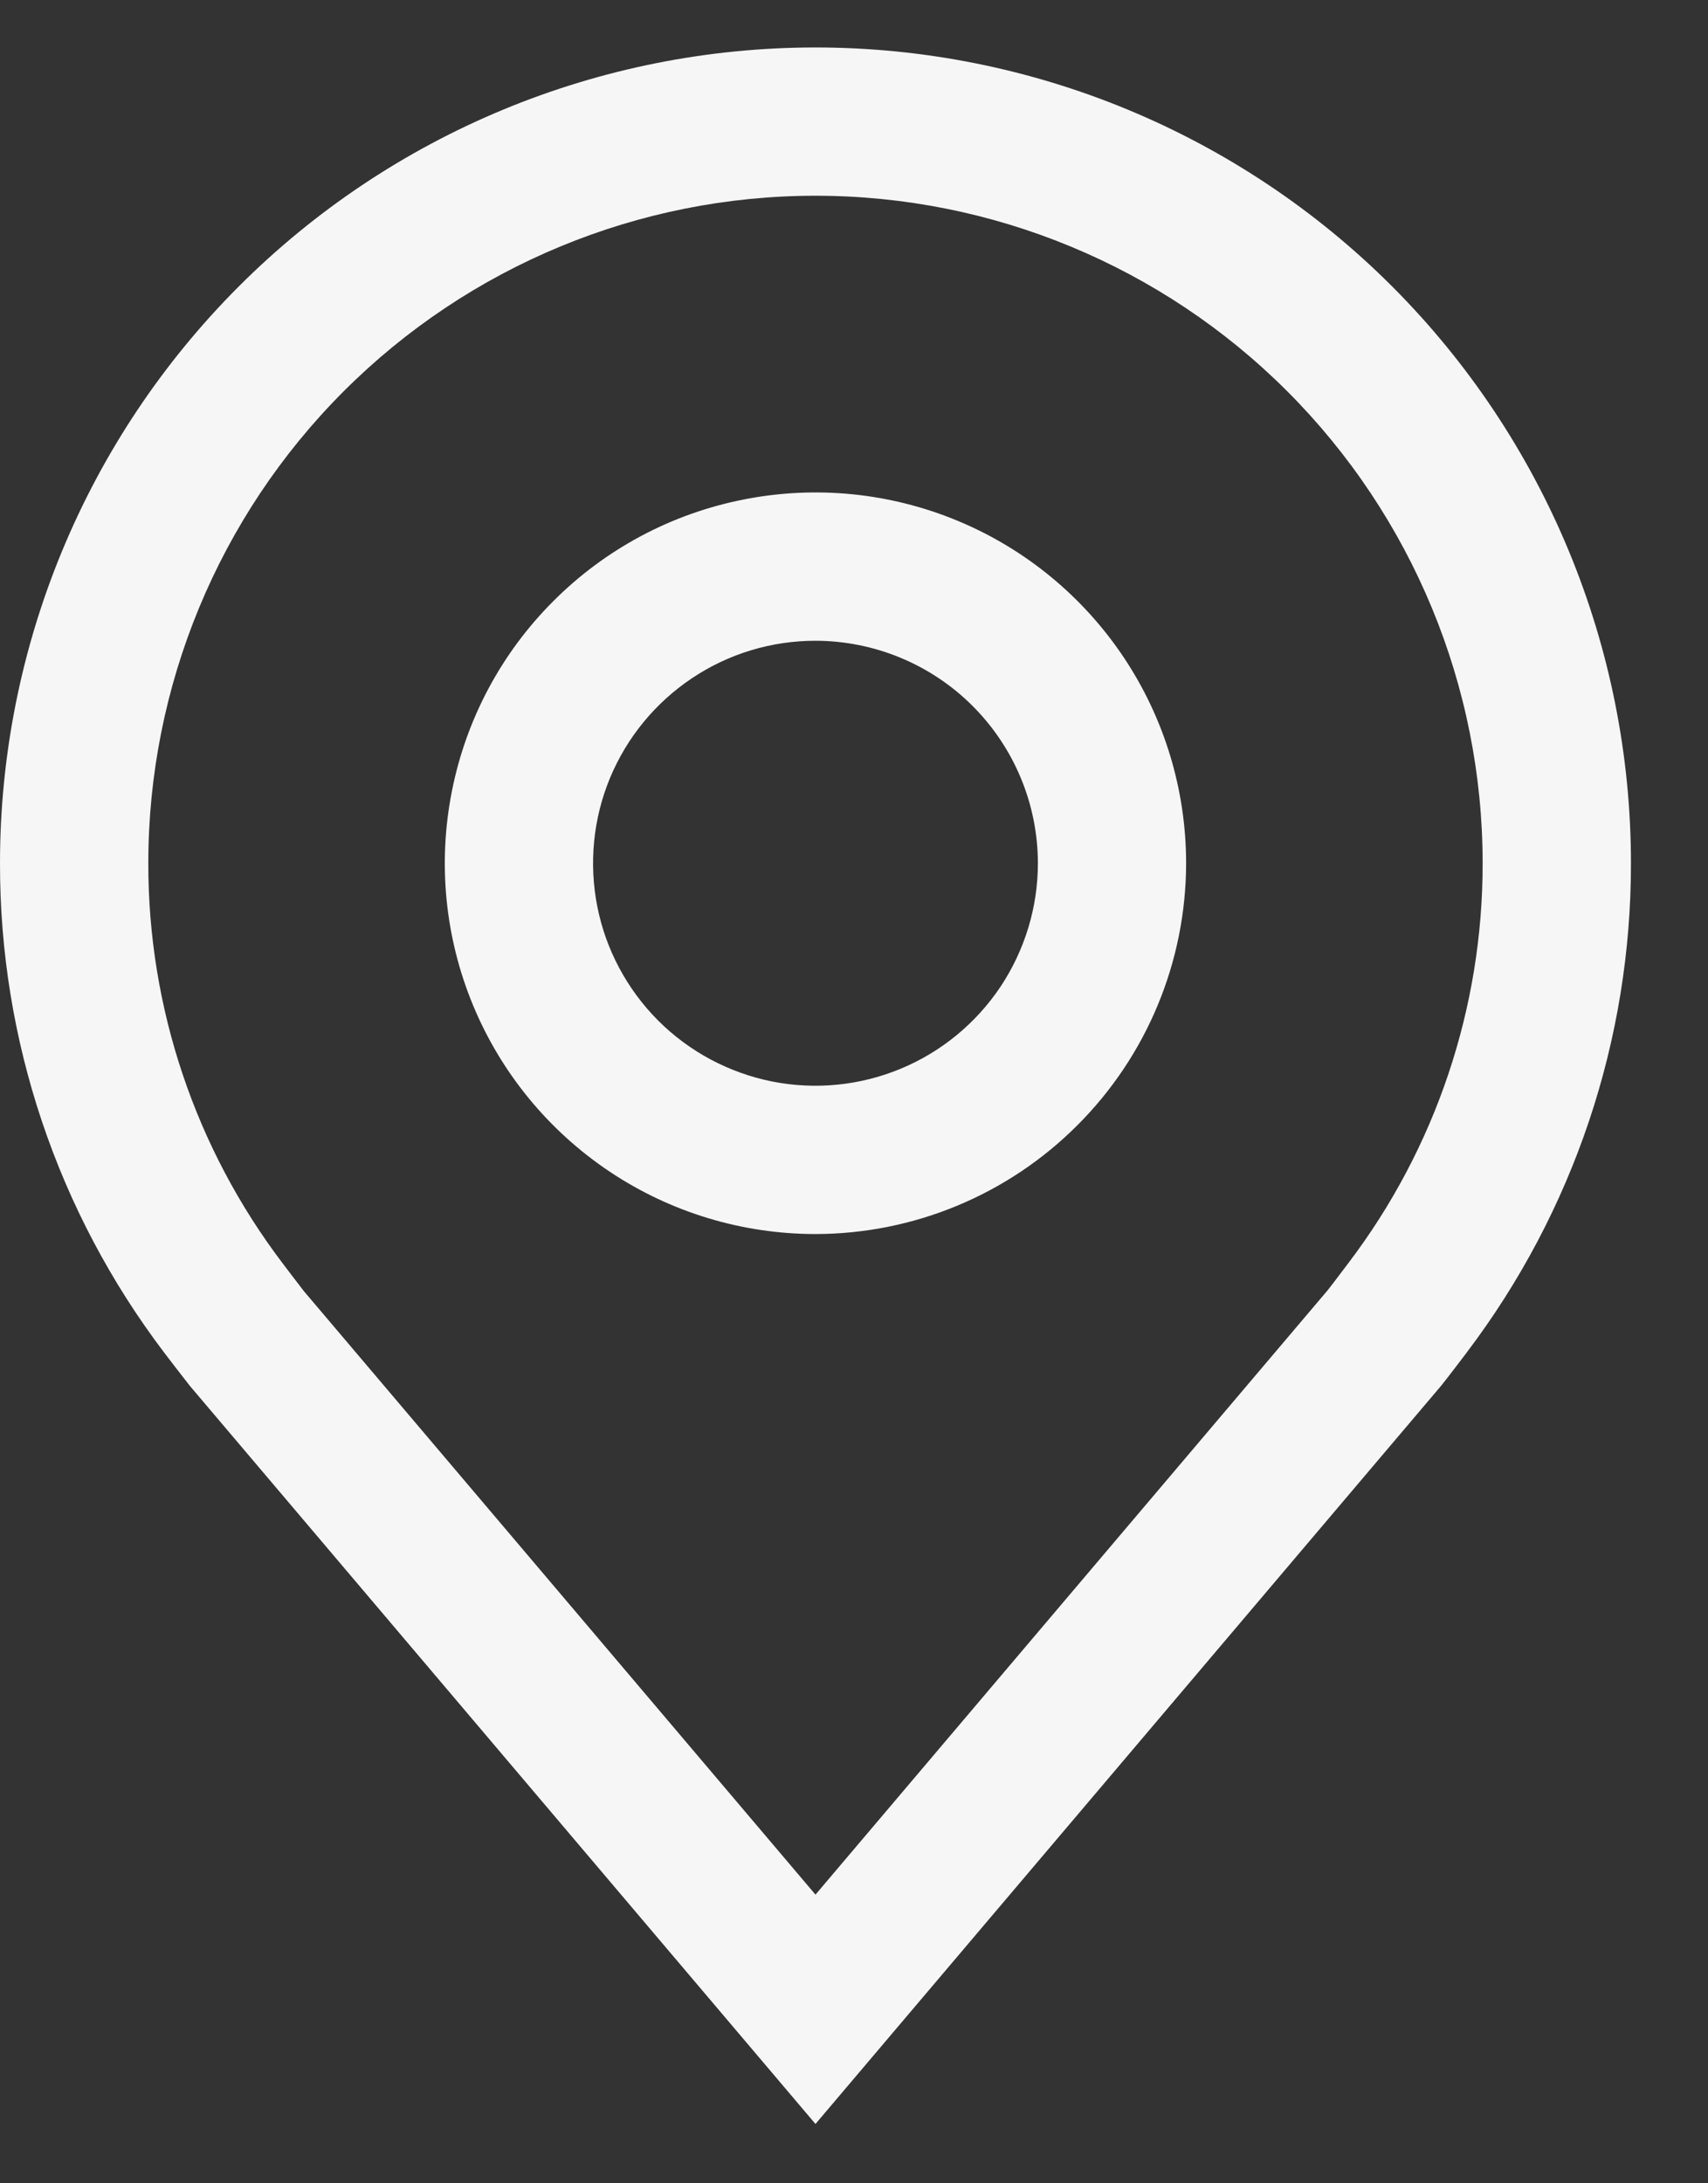 <svg width="18" height="23" viewBox="0 0 18 23" fill="none" xmlns="http://www.w3.org/2000/svg">
<rect x="0" y="0" width="18" height="23" fill="#333333" stroke="none"/>
<path d="M8.594 13C7.821 13 7.066 12.771 6.424 12.342C5.781 11.912 5.28 11.302 4.985 10.589C4.689 9.875 4.612 9.089 4.763 8.332C4.913 7.574 5.285 6.878 5.832 6.332C6.378 5.785 7.074 5.413 7.832 5.263C8.589 5.112 9.375 5.189 10.089 5.485C10.802 5.78 11.412 6.281 11.842 6.924C12.271 7.566 12.5 8.321 12.5 9.094C12.499 10.129 12.087 11.122 11.354 11.854C10.622 12.587 9.629 12.999 8.594 13ZM8.594 6.75C8.13 6.75 7.677 6.887 7.292 7.145C6.906 7.403 6.606 7.769 6.428 8.197C6.251 8.625 6.205 9.096 6.295 9.551C6.385 10.006 6.609 10.423 6.936 10.751C7.264 11.079 7.682 11.302 8.137 11.393C8.591 11.483 9.062 11.437 9.491 11.259C9.919 11.082 10.285 10.781 10.543 10.396C10.8 10.01 10.938 9.557 10.938 9.094C10.937 8.472 10.69 7.877 10.25 7.437C9.811 6.998 9.215 6.751 8.594 6.75Z" fill="#F6F6F6"/>
<path d="M8.594 22.375L2.003 14.602C1.912 14.486 1.821 14.368 1.731 14.25C0.605 12.767 -0.003 10.956 9.14288e-06 9.094C9.14288e-06 6.815 0.905 4.629 2.517 3.017C4.129 1.405 6.315 0.5 8.594 0.5C10.873 0.5 13.059 1.405 14.671 3.017C16.282 4.629 17.188 6.815 17.188 9.094C17.19 10.955 16.582 12.765 15.457 14.248L15.456 14.25C15.456 14.25 15.222 14.558 15.187 14.599L8.594 22.375ZM2.979 13.309C2.979 13.309 3.161 13.549 3.202 13.601L8.594 19.959L13.992 13.592C14.027 13.549 14.209 13.307 14.21 13.306C15.13 12.095 15.627 10.615 15.625 9.094C15.625 7.229 14.884 5.441 13.566 4.122C12.247 2.803 10.459 2.062 8.594 2.062C6.729 2.062 4.941 2.803 3.622 4.122C2.303 5.441 1.563 7.229 1.563 9.094C1.561 10.616 2.058 12.096 2.979 13.309Z" fill="#F6F6F6"/>
</svg>
